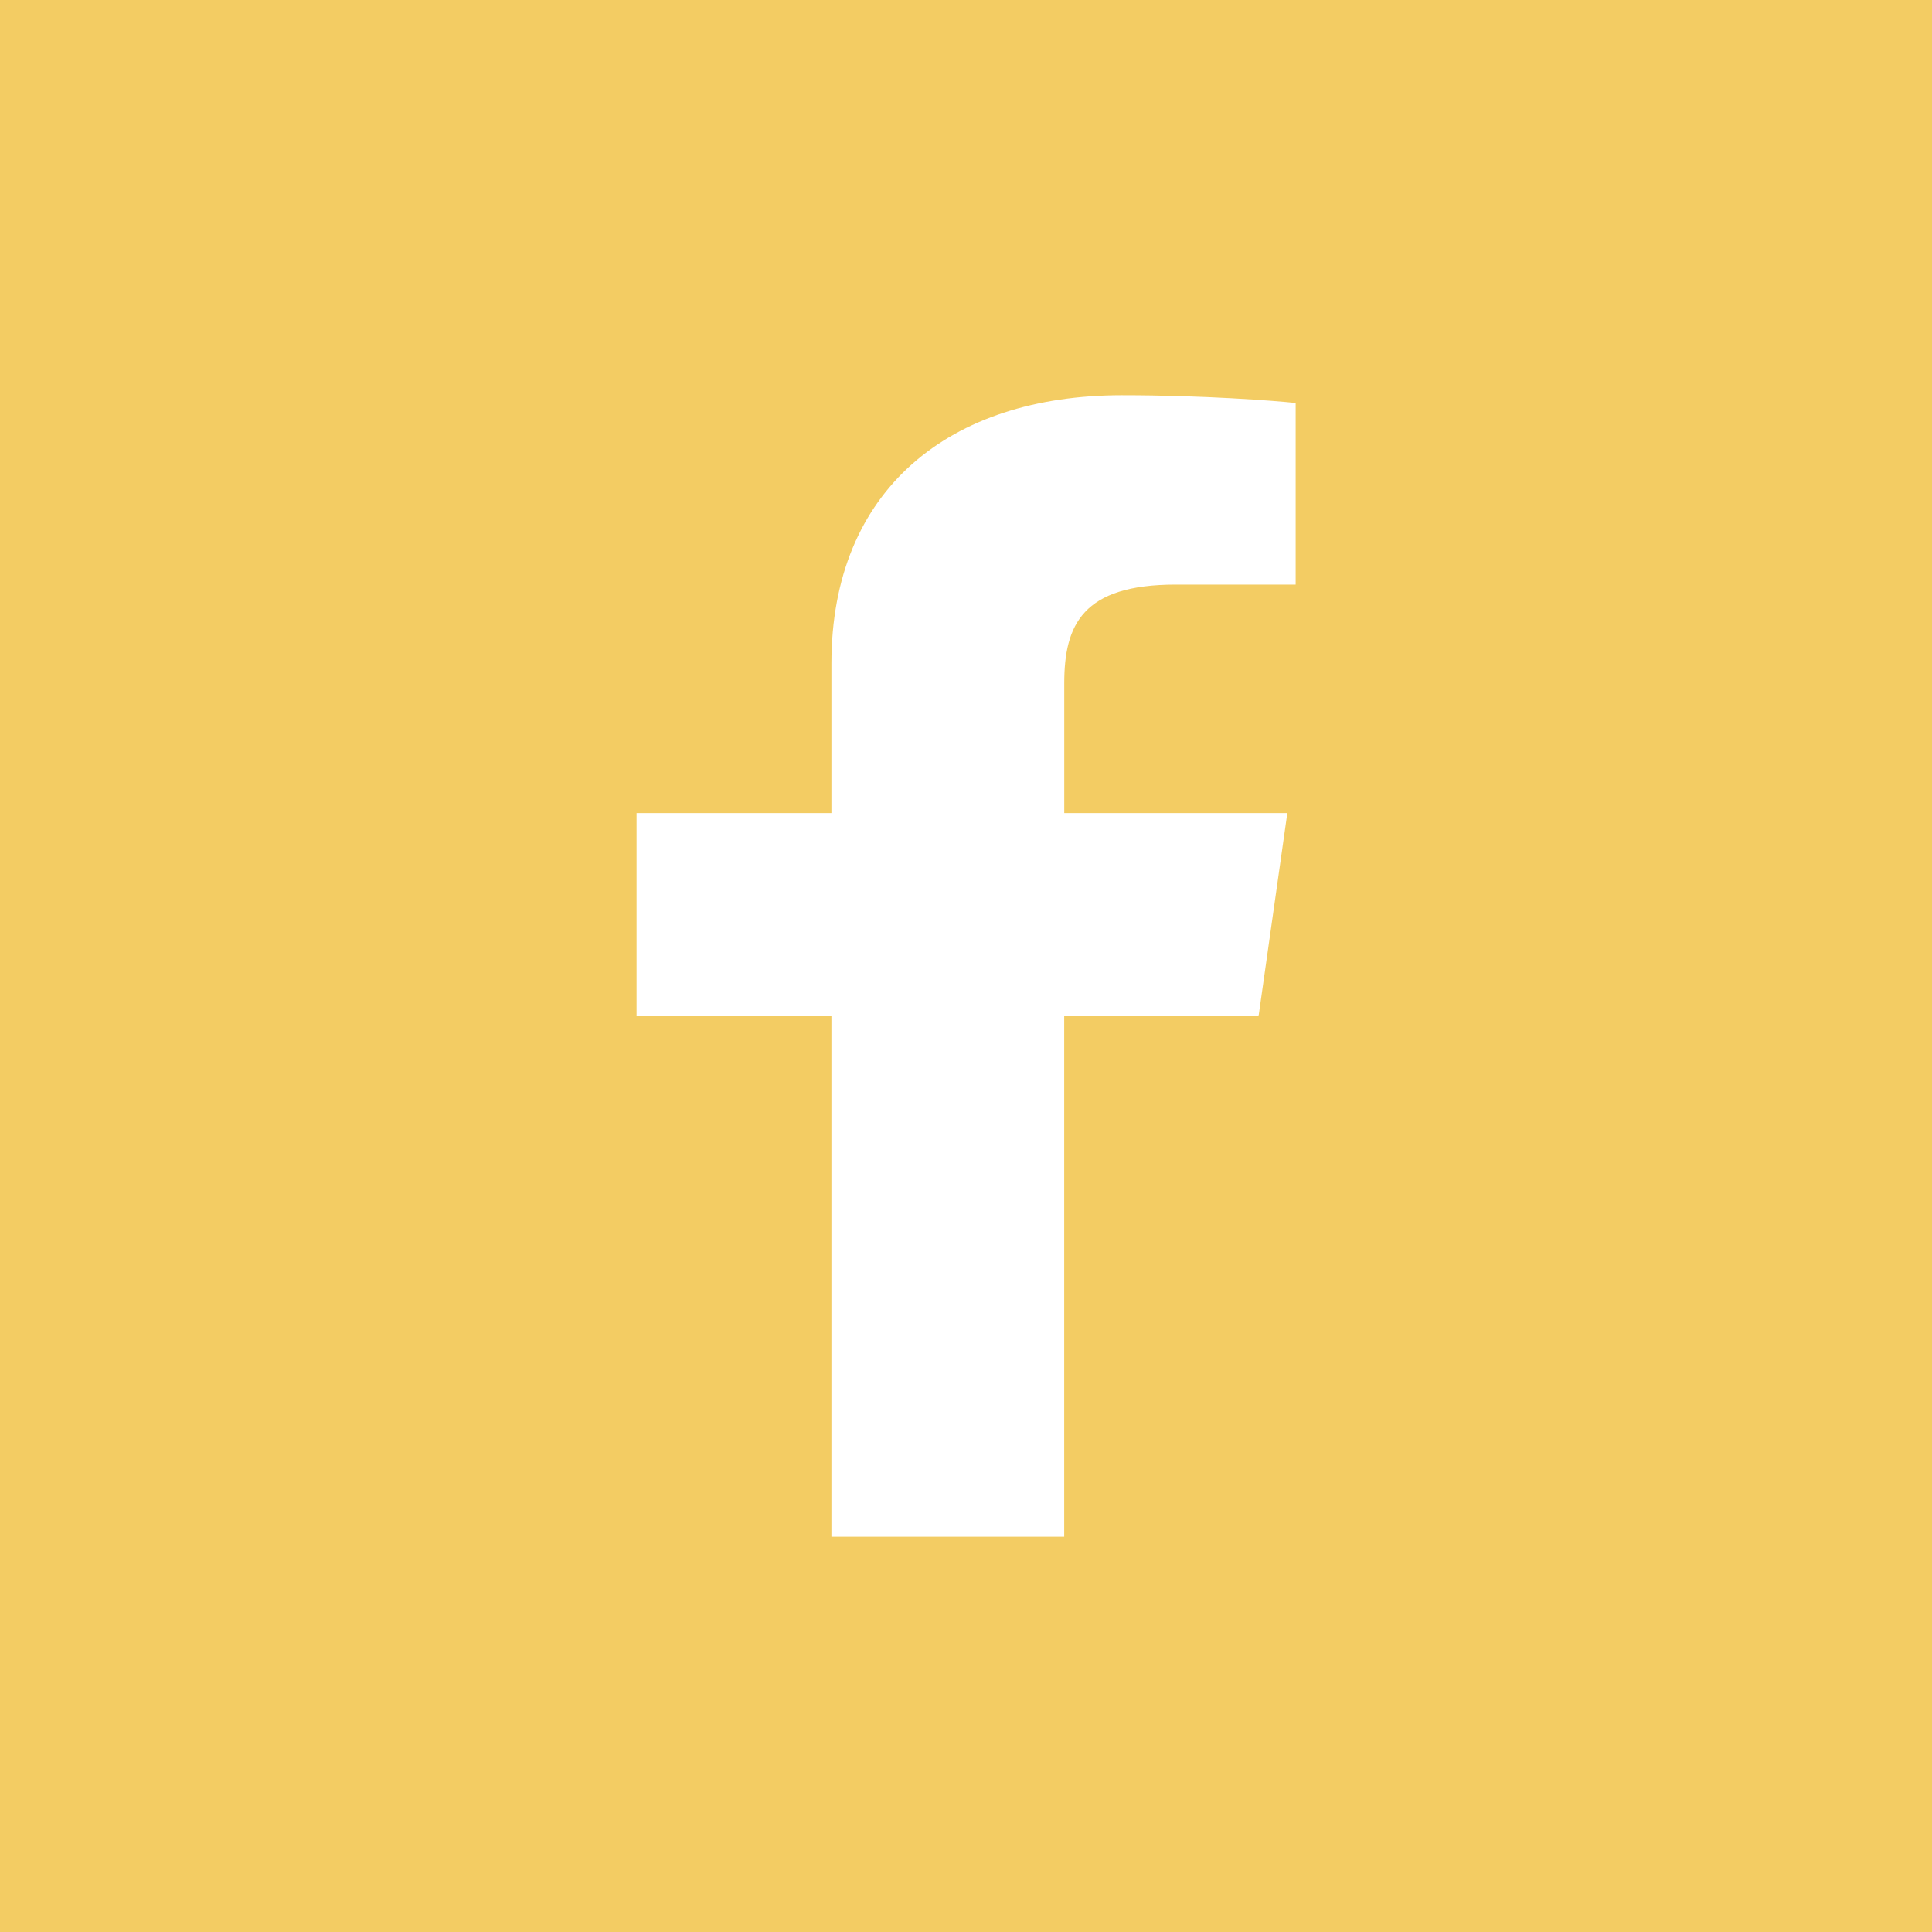 <?xml version="1.0" encoding="utf-8"?>
<!-- Generator: Adobe Illustrator 16.0.0, SVG Export Plug-In . SVG Version: 6.00 Build 0)  -->
<!DOCTYPE svg PUBLIC "-//W3C//DTD SVG 1.1//EN" "http://www.w3.org/Graphics/SVG/1.1/DTD/svg11.dtd">
<svg version="1.1" id="圖層_1" xmlns="http://www.w3.org/2000/svg" xmlns:xlink="http://www.w3.org/1999/xlink" x="0px" y="0px"
	 width="35px" height="35px" viewBox="0 0 35 35" enable-background="new 0 0 35 35" xml:space="preserve">
<rect fill-rule="evenodd" clip-rule="evenodd" fill="#F3CC63" width="35" height="35"/>
<g>
	<path fill="#FFFFFF" d="M19.279,27.84v-9.43H22.8l0.521-3.68h-4.041v-2.35c0-1.06,0.33-1.79,2.021-1.79h2.171V7.3
		c-0.381-0.04-1.66-0.14-3.15-0.14c-3.12,0-5.26,1.71-5.26,4.86v2.71h-3.53v3.68h3.53v9.43H19.279z"/>
</g>
</svg>
